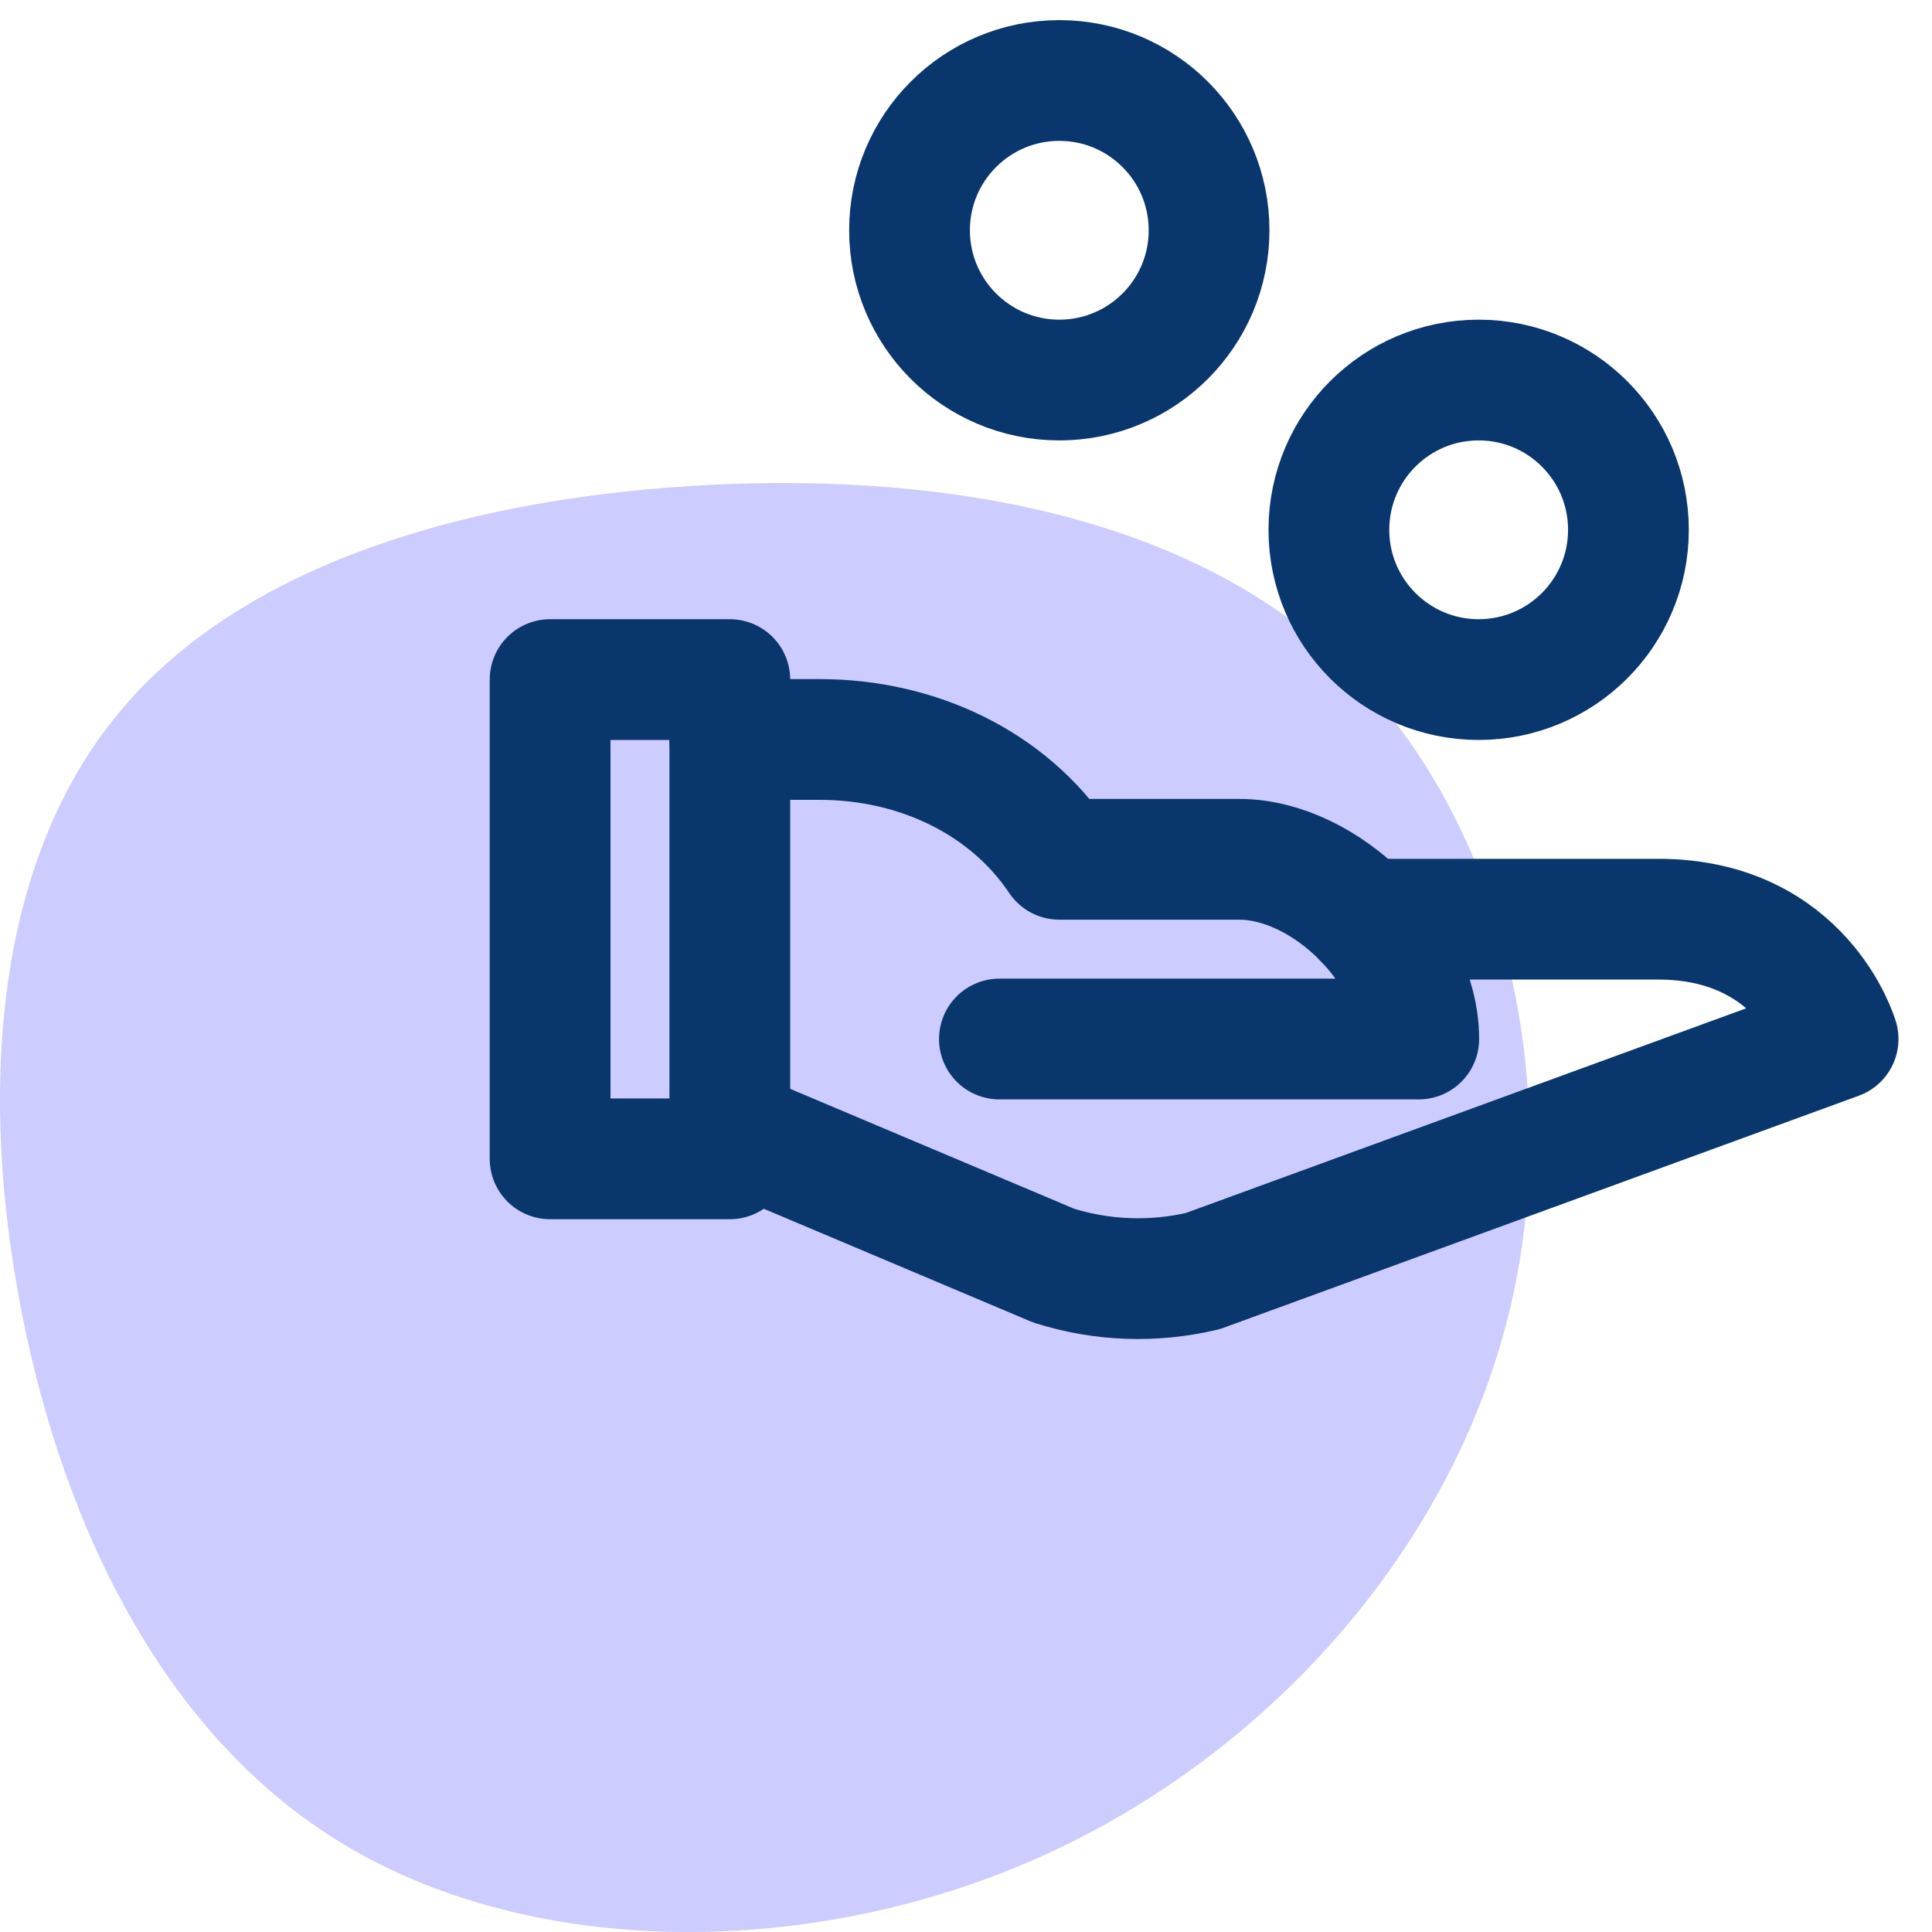<?xml version="1.0" encoding="UTF-8"?>
<svg width="48px" height="48px" viewBox="0 0 48 48" version="1.1" xmlns="http://www.w3.org/2000/svg" xmlns:xlink="http://www.w3.org/1999/xlink">
    <title>Reduction in costs</title>
    <defs>
        <filter id="filter-1">
            <feColorMatrix in="SourceGraphic" type="matrix" values="0 0 0 0 0.698 0 0 0 0 0.831 0 0 0 0 1 0 0 0 1 0"></feColorMatrix>
        </filter>
    </defs>
    <g id="Reduction-in-costs" stroke="none" stroke-width="1" fill="none" fill-rule="evenodd">
        <g id="Group-2" transform="translate(0, 2)">
            <g filter="url(#filter-1)" id="5-Icons/Process-Management/z-Features/Agile-Deployment">
                <g transform="translate(0, 10)">
                    <path d="M33.296,4.425 C37.288,8.202 38.932,14.818 37.478,20.671 C36.023,26.531 31.478,31.628 25.793,34.157 C20.099,36.686 13.265,36.638 8.596,33.855 C3.927,31.08 1.424,25.569 0.448,20.114 C-0.535,14.651 0.01,9.236 2.969,5.69 C5.919,2.135 11.282,0.449 17.133,0.076 C22.975,-0.298 29.305,0.648 33.296,4.425 Z" id="Path-" fill="#CCCCFF"></path>
                </g>
            </g>
            <g id="Group" transform="translate(13.667, 0)" stroke="#09366D" stroke-linecap="round" stroke-linejoin="round" stroke-width="3">
                <path d="M4.465,16.372 L6.698,16.372 C9.142,16.372 11.386,17.46 12.651,19.349 L17.116,19.349 C19.28,19.349 21.581,21.651 21.581,23.814 L11.163,23.814" id="Path"></path>
                <path d="M20.224,20.837 L27.535,20.837 C31.132,20.837 32,23.814 32,23.814 L16.221,29.578 C14.995,29.87 13.713,29.824 12.511,29.444 L4.465,26.047" id="Path"></path>
                <circle id="Oval" cx="23.07" cy="11.163" r="3.721"></circle>
                <circle id="Oval" cx="12.651" cy="3.721" r="3.721"></circle>
                <rect id="Rectangle" x="4.88498131e-15" y="14.884" width="4.465" height="11.907"></rect>
            </g>
        </g>
    </g>
</svg>